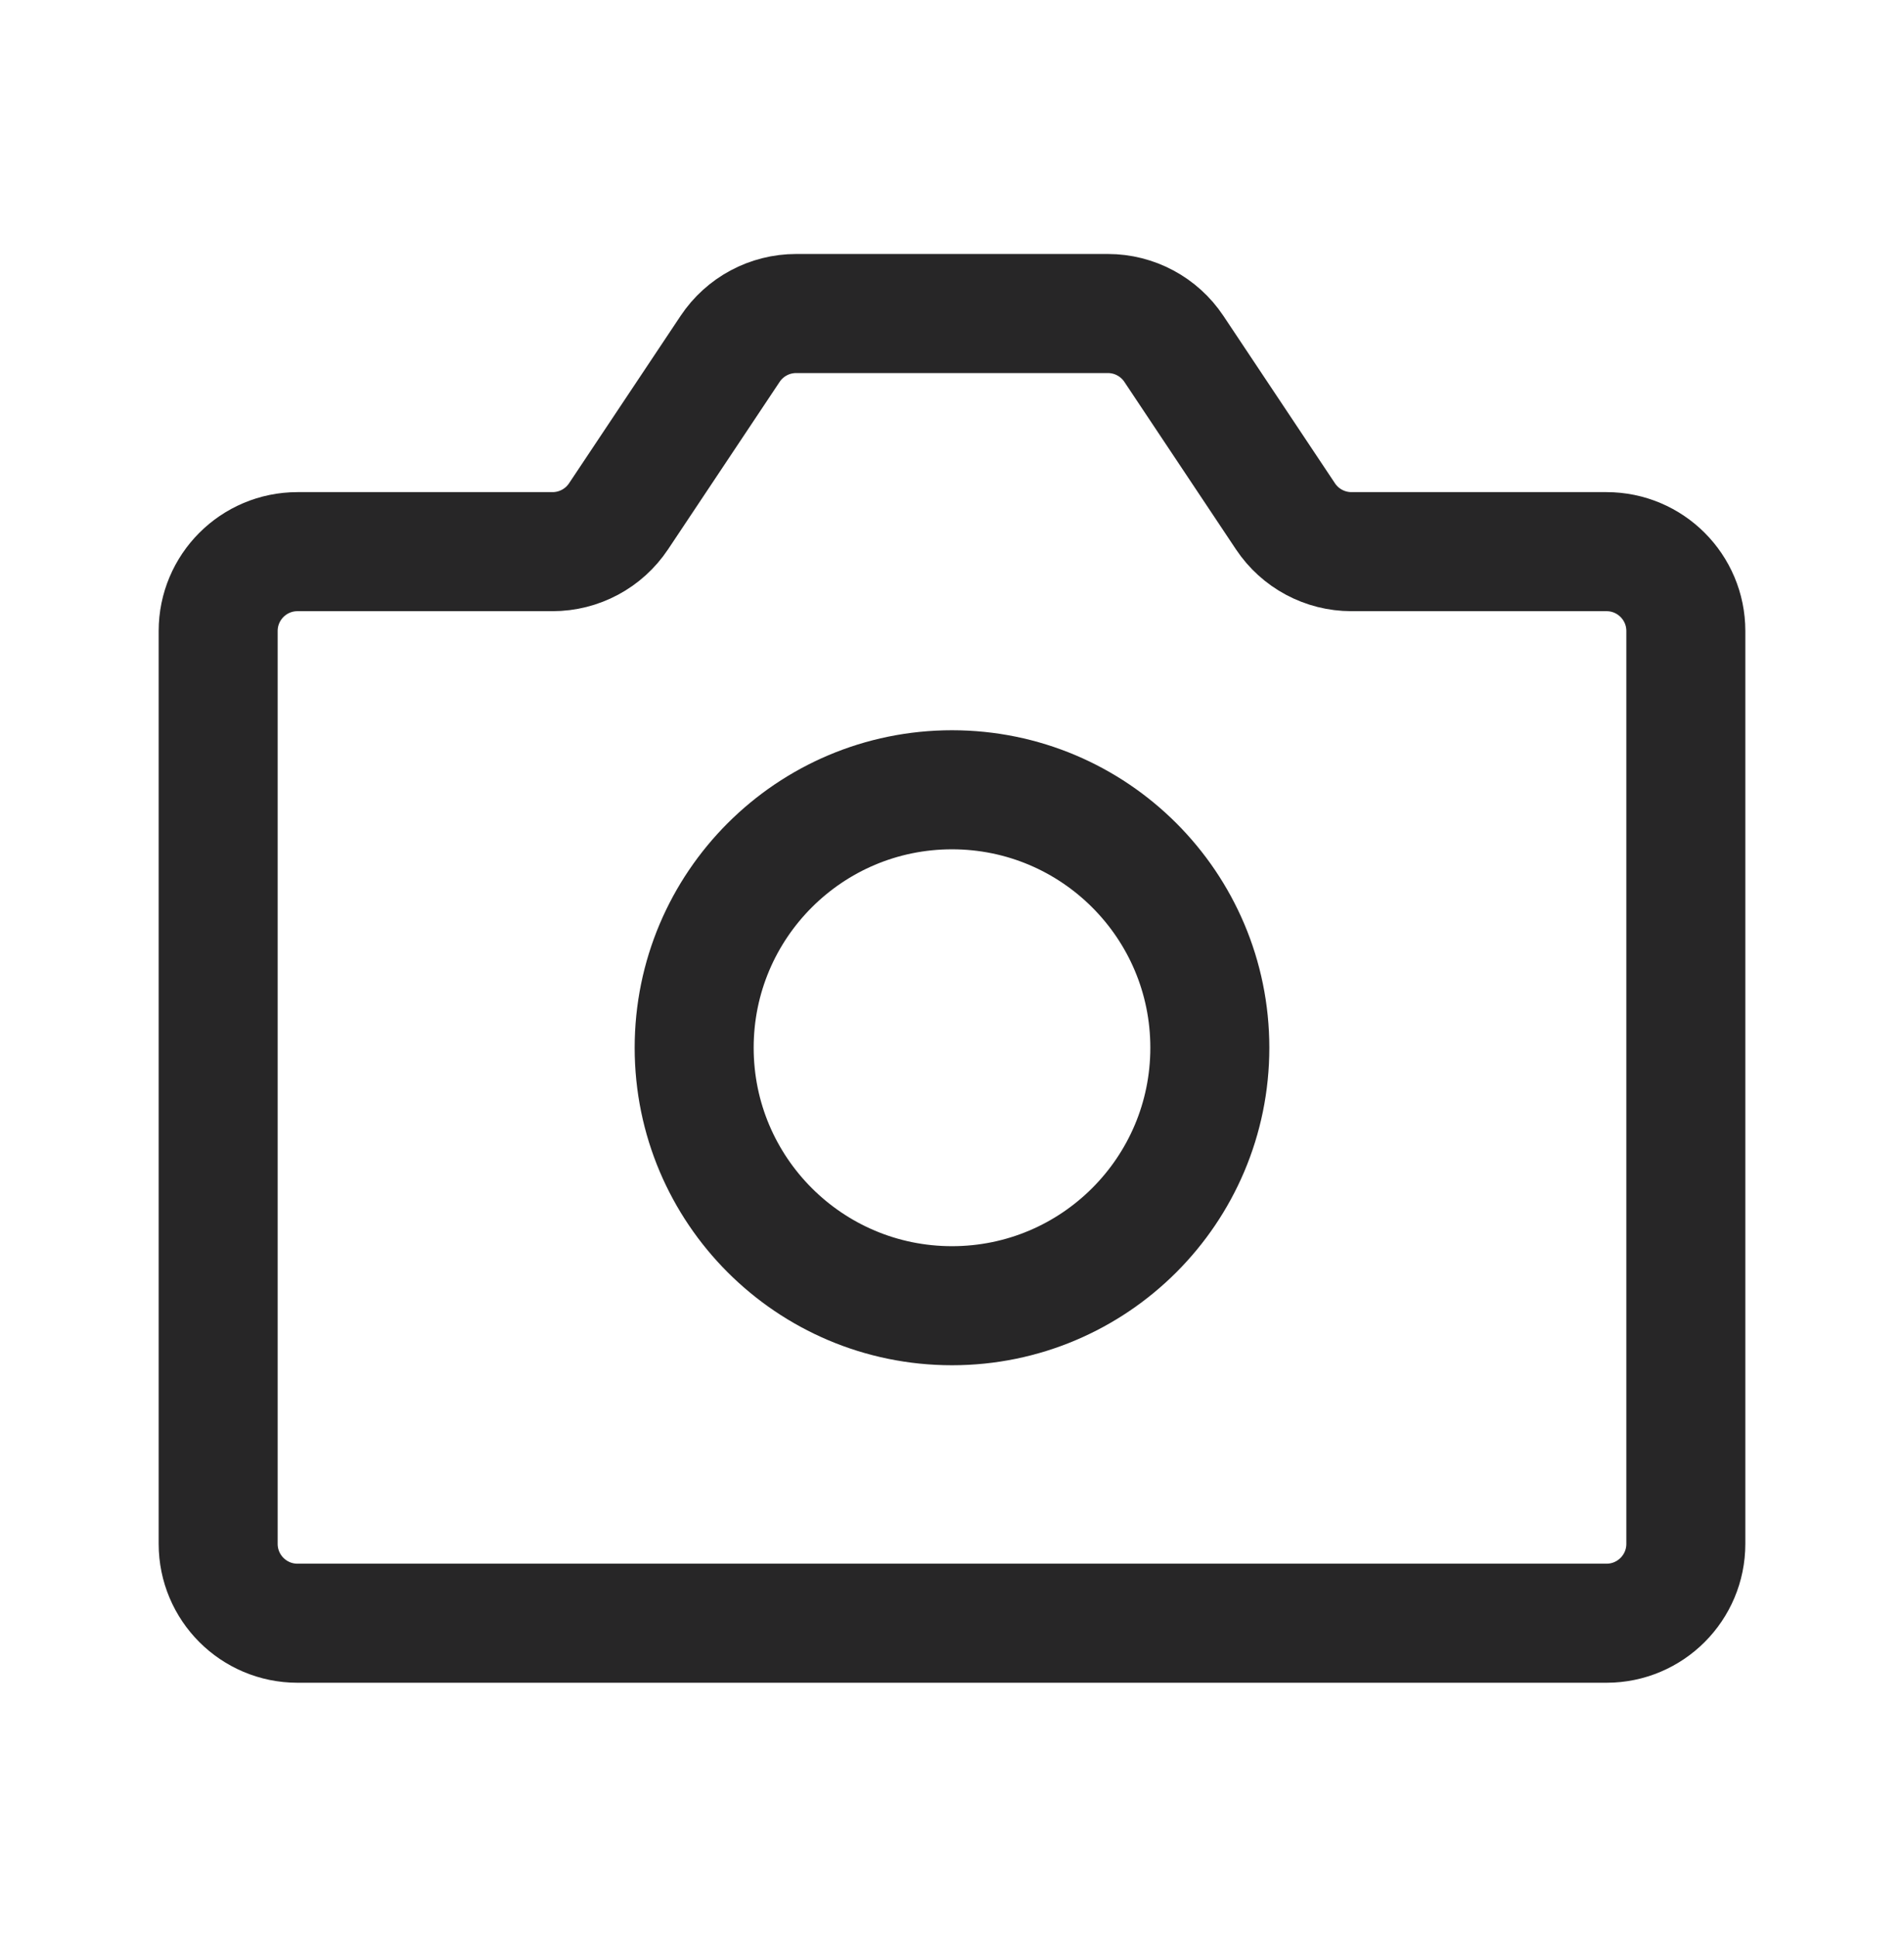 <svg width="60" height="61" viewBox="0 0 60 61" fill="none" xmlns="http://www.w3.org/2000/svg">
<path d="M9.375 17.375H17.412C18.248 17.375 19.029 16.957 19.492 16.262L23.008 10.988C23.471 10.293 24.252 9.875 25.088 9.875H34.912C35.748 9.875 36.529 10.293 36.992 10.988L40.508 16.262C40.971 16.957 41.752 17.375 42.588 17.375H50.625C52.006 17.375 53.125 18.494 53.125 19.875V48.625C53.125 50.006 52.006 51.125 50.625 51.125H9.375C7.994 51.125 6.875 50.006 6.875 48.625V19.875C6.875 18.494 7.994 17.375 9.375 17.375Z" stroke="#272627" stroke-width="3.75" stroke-linecap="square" stroke-linejoin="round"/>
<path d="M38.125 33C38.125 37.487 34.487 41.125 30 41.125C25.513 41.125 21.875 37.487 21.875 33C21.875 28.513 25.513 24.875 30 24.875C34.487 24.875 38.125 28.513 38.125 33Z" stroke="#272627" stroke-width="3.75" stroke-linecap="square" stroke-linejoin="round"/>
</svg>
